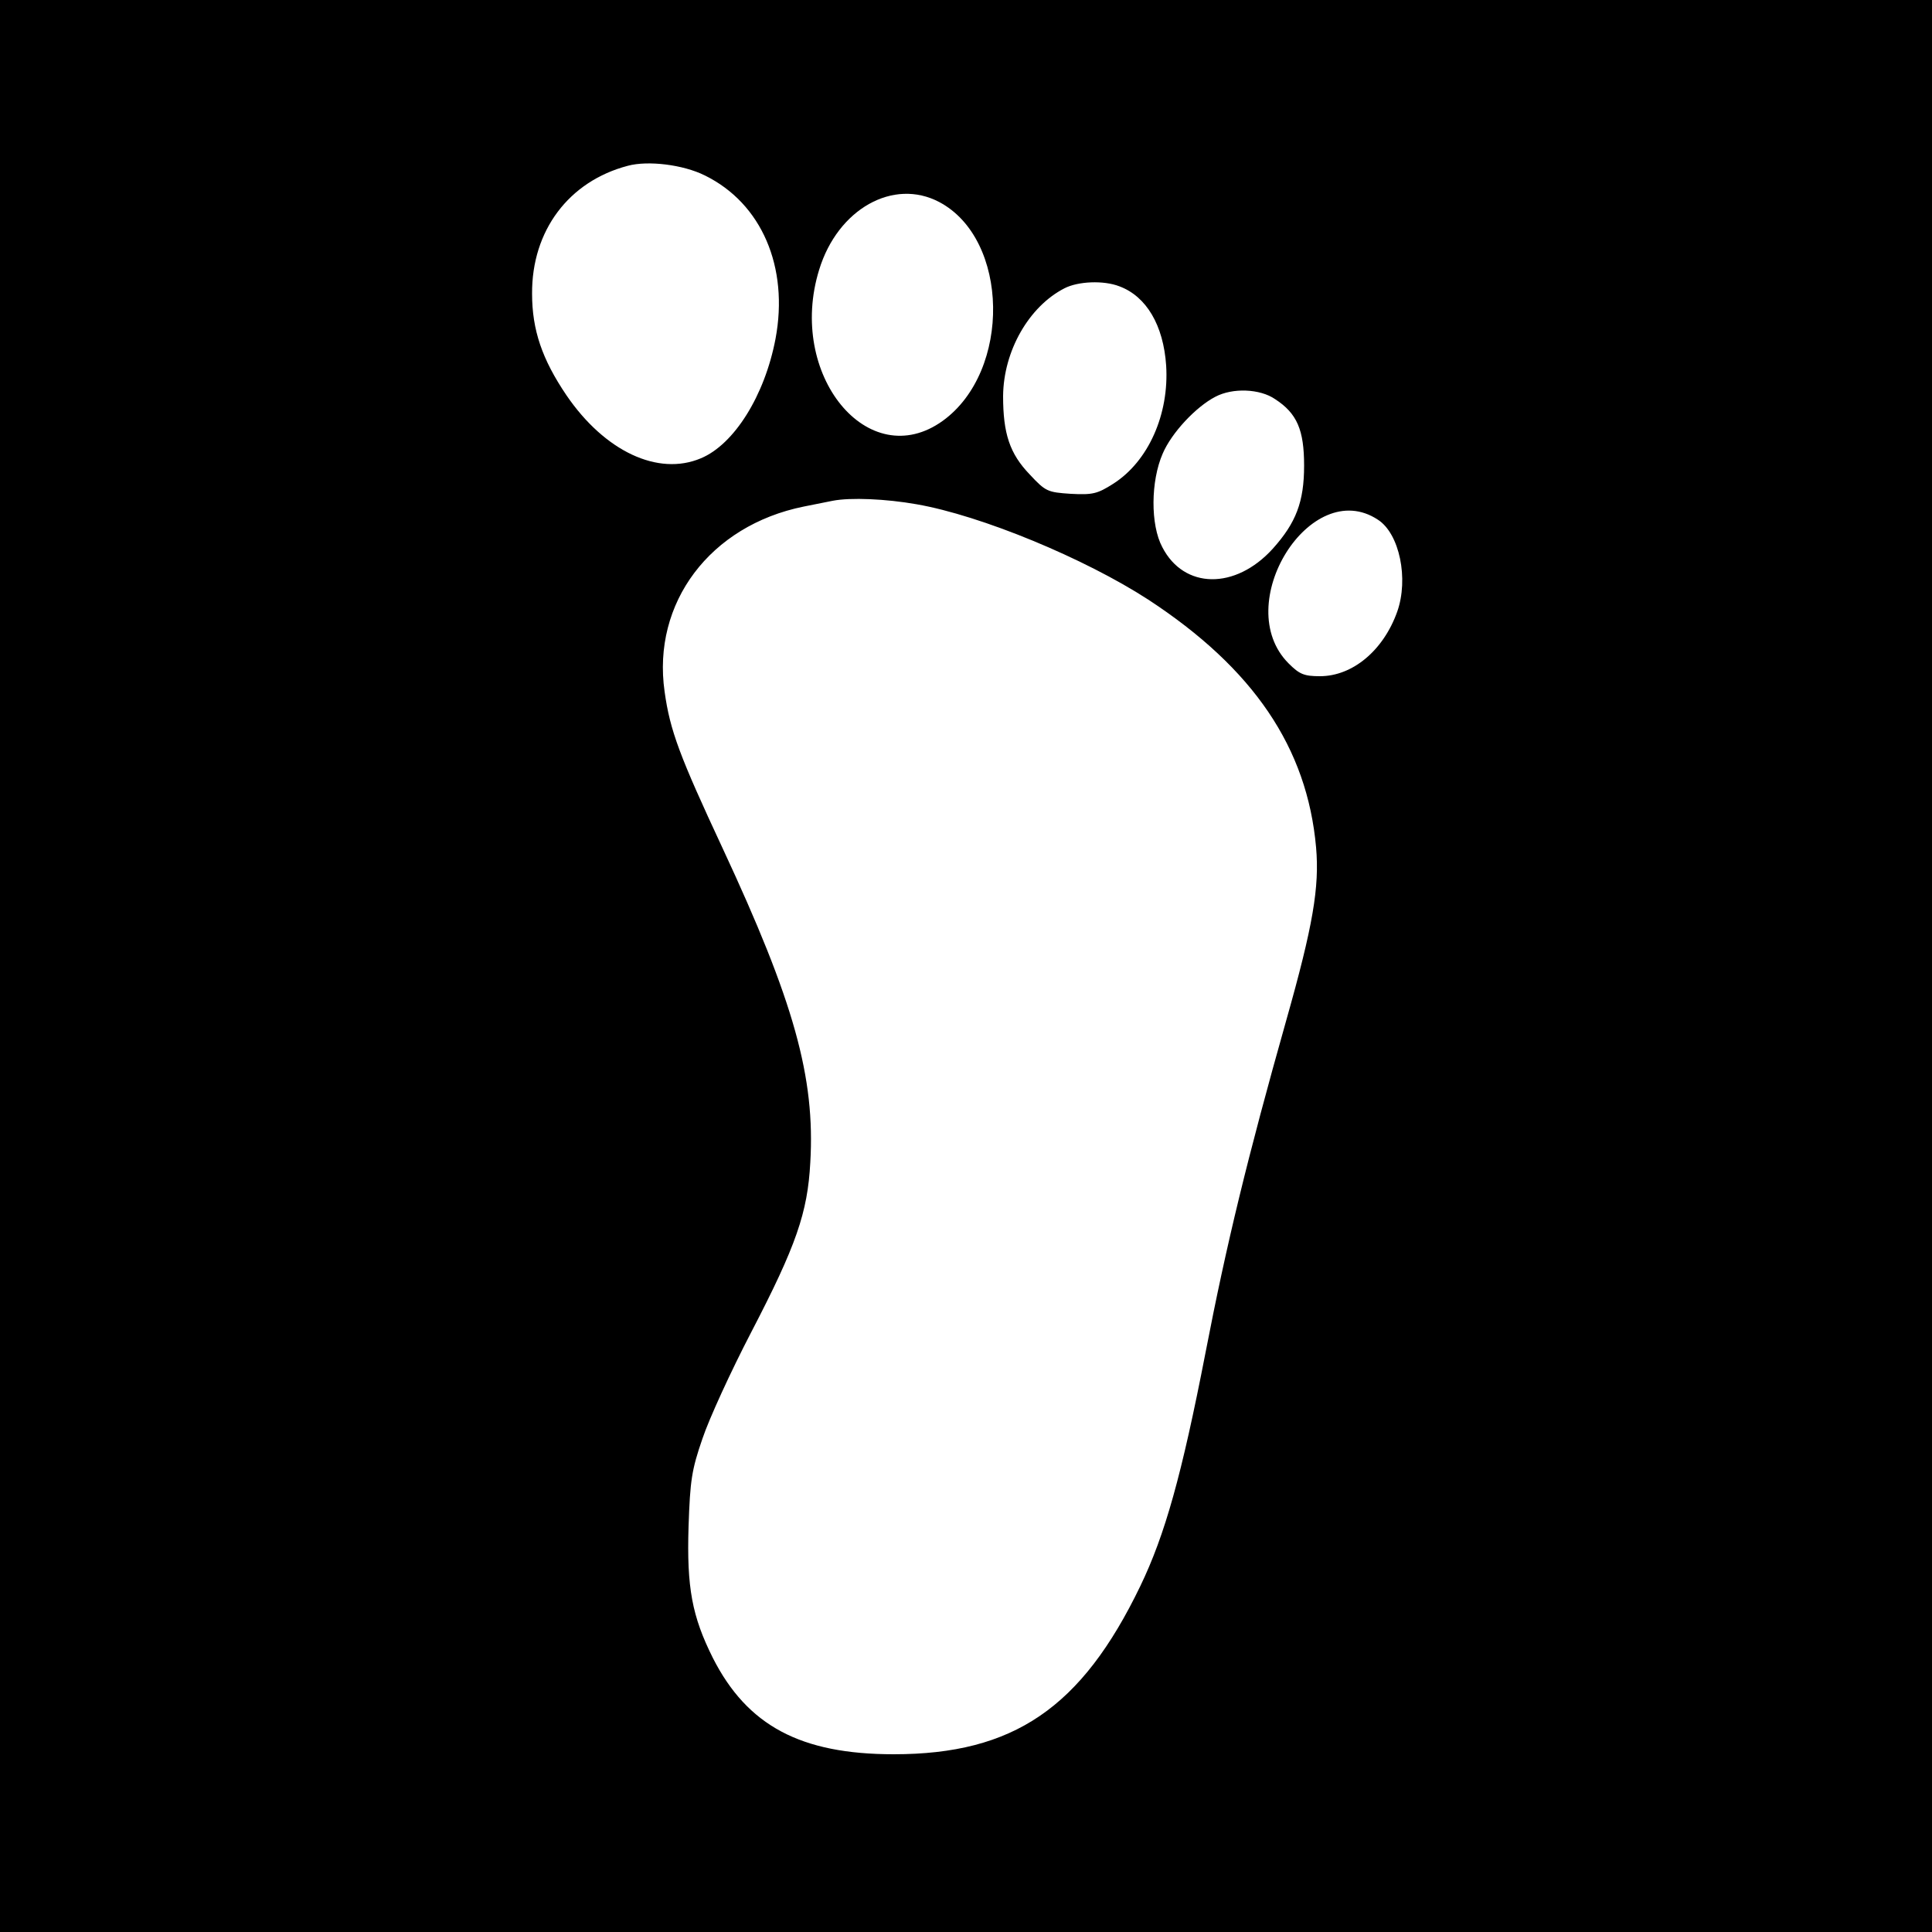 <?xml version="1.0" standalone="no"?>
<!DOCTYPE svg PUBLIC "-//W3C//DTD SVG 20010904//EN"
 "http://www.w3.org/TR/2001/REC-SVG-20010904/DTD/svg10.dtd">
<svg version="1.0" xmlns="http://www.w3.org/2000/svg"
 width="500pt" height="500pt" viewBox="0 0 500 500"
 preserveAspectRatio="xMidYMid meet">
<g transform="translate(0,500) scale(0.1,-0.1)"
fill="#000000" stroke="none">
<path d="M0 2500 l0 -2500 2500 0 2500 0 0 2500 0 2500 -2500 0 -2500 0 0
-2500z m1824 2046 c147 -72 218 -237 183 -423 -28 -147 -107 -273 -193 -309
-111 -47 -249 18 -348 163 -63 93 -89 169 -89 263 -1 163 95 291 248 331 52
14 143 3 199 -25z m607 -69 c181 -96 187 -437 9 -566 -193 -139 -404 120 -320
391 48 157 192 238 311 175z m466 -218 c70 -26 114 -101 121 -205 8 -126 -46
-248 -137 -306 -41 -26 -53 -29 -110 -26 -60 4 -65 6 -106 50 -52 54 -69 106
-69 203 1 117 67 232 159 279 35 18 101 21 142 5z m403 -292 c57 -37 75 -80
75 -172 0 -94 -21 -148 -81 -215 -97 -107 -230 -105 -286 4 -31 58 -30 171 1
242 23 54 86 121 136 147 45 24 116 21 155 -6z m-928 -272 c167 -29 435 -140
600 -247 272 -178 411 -383 434 -641 9 -103 -8 -203 -77 -447 -100 -354 -155
-580 -209 -860 -62 -319 -105 -472 -169 -605 -152 -315 -328 -435 -638 -435
-241 0 -379 74 -468 249 -54 108 -68 182 -63 341 4 119 8 146 36 227 17 51 74
175 126 275 117 225 146 310 153 439 13 221 -42 417 -227 814 -111 238 -136
304 -150 405 -33 230 118 430 360 479 30 6 64 13 75 15 46 9 138 5 217 -9z
m1194 -40 c56 -36 80 -153 50 -238 -36 -101 -116 -167 -200 -167 -41 0 -53 5
-81 33 -152 152 57 487 231 372z"/>
</g>
</svg>
